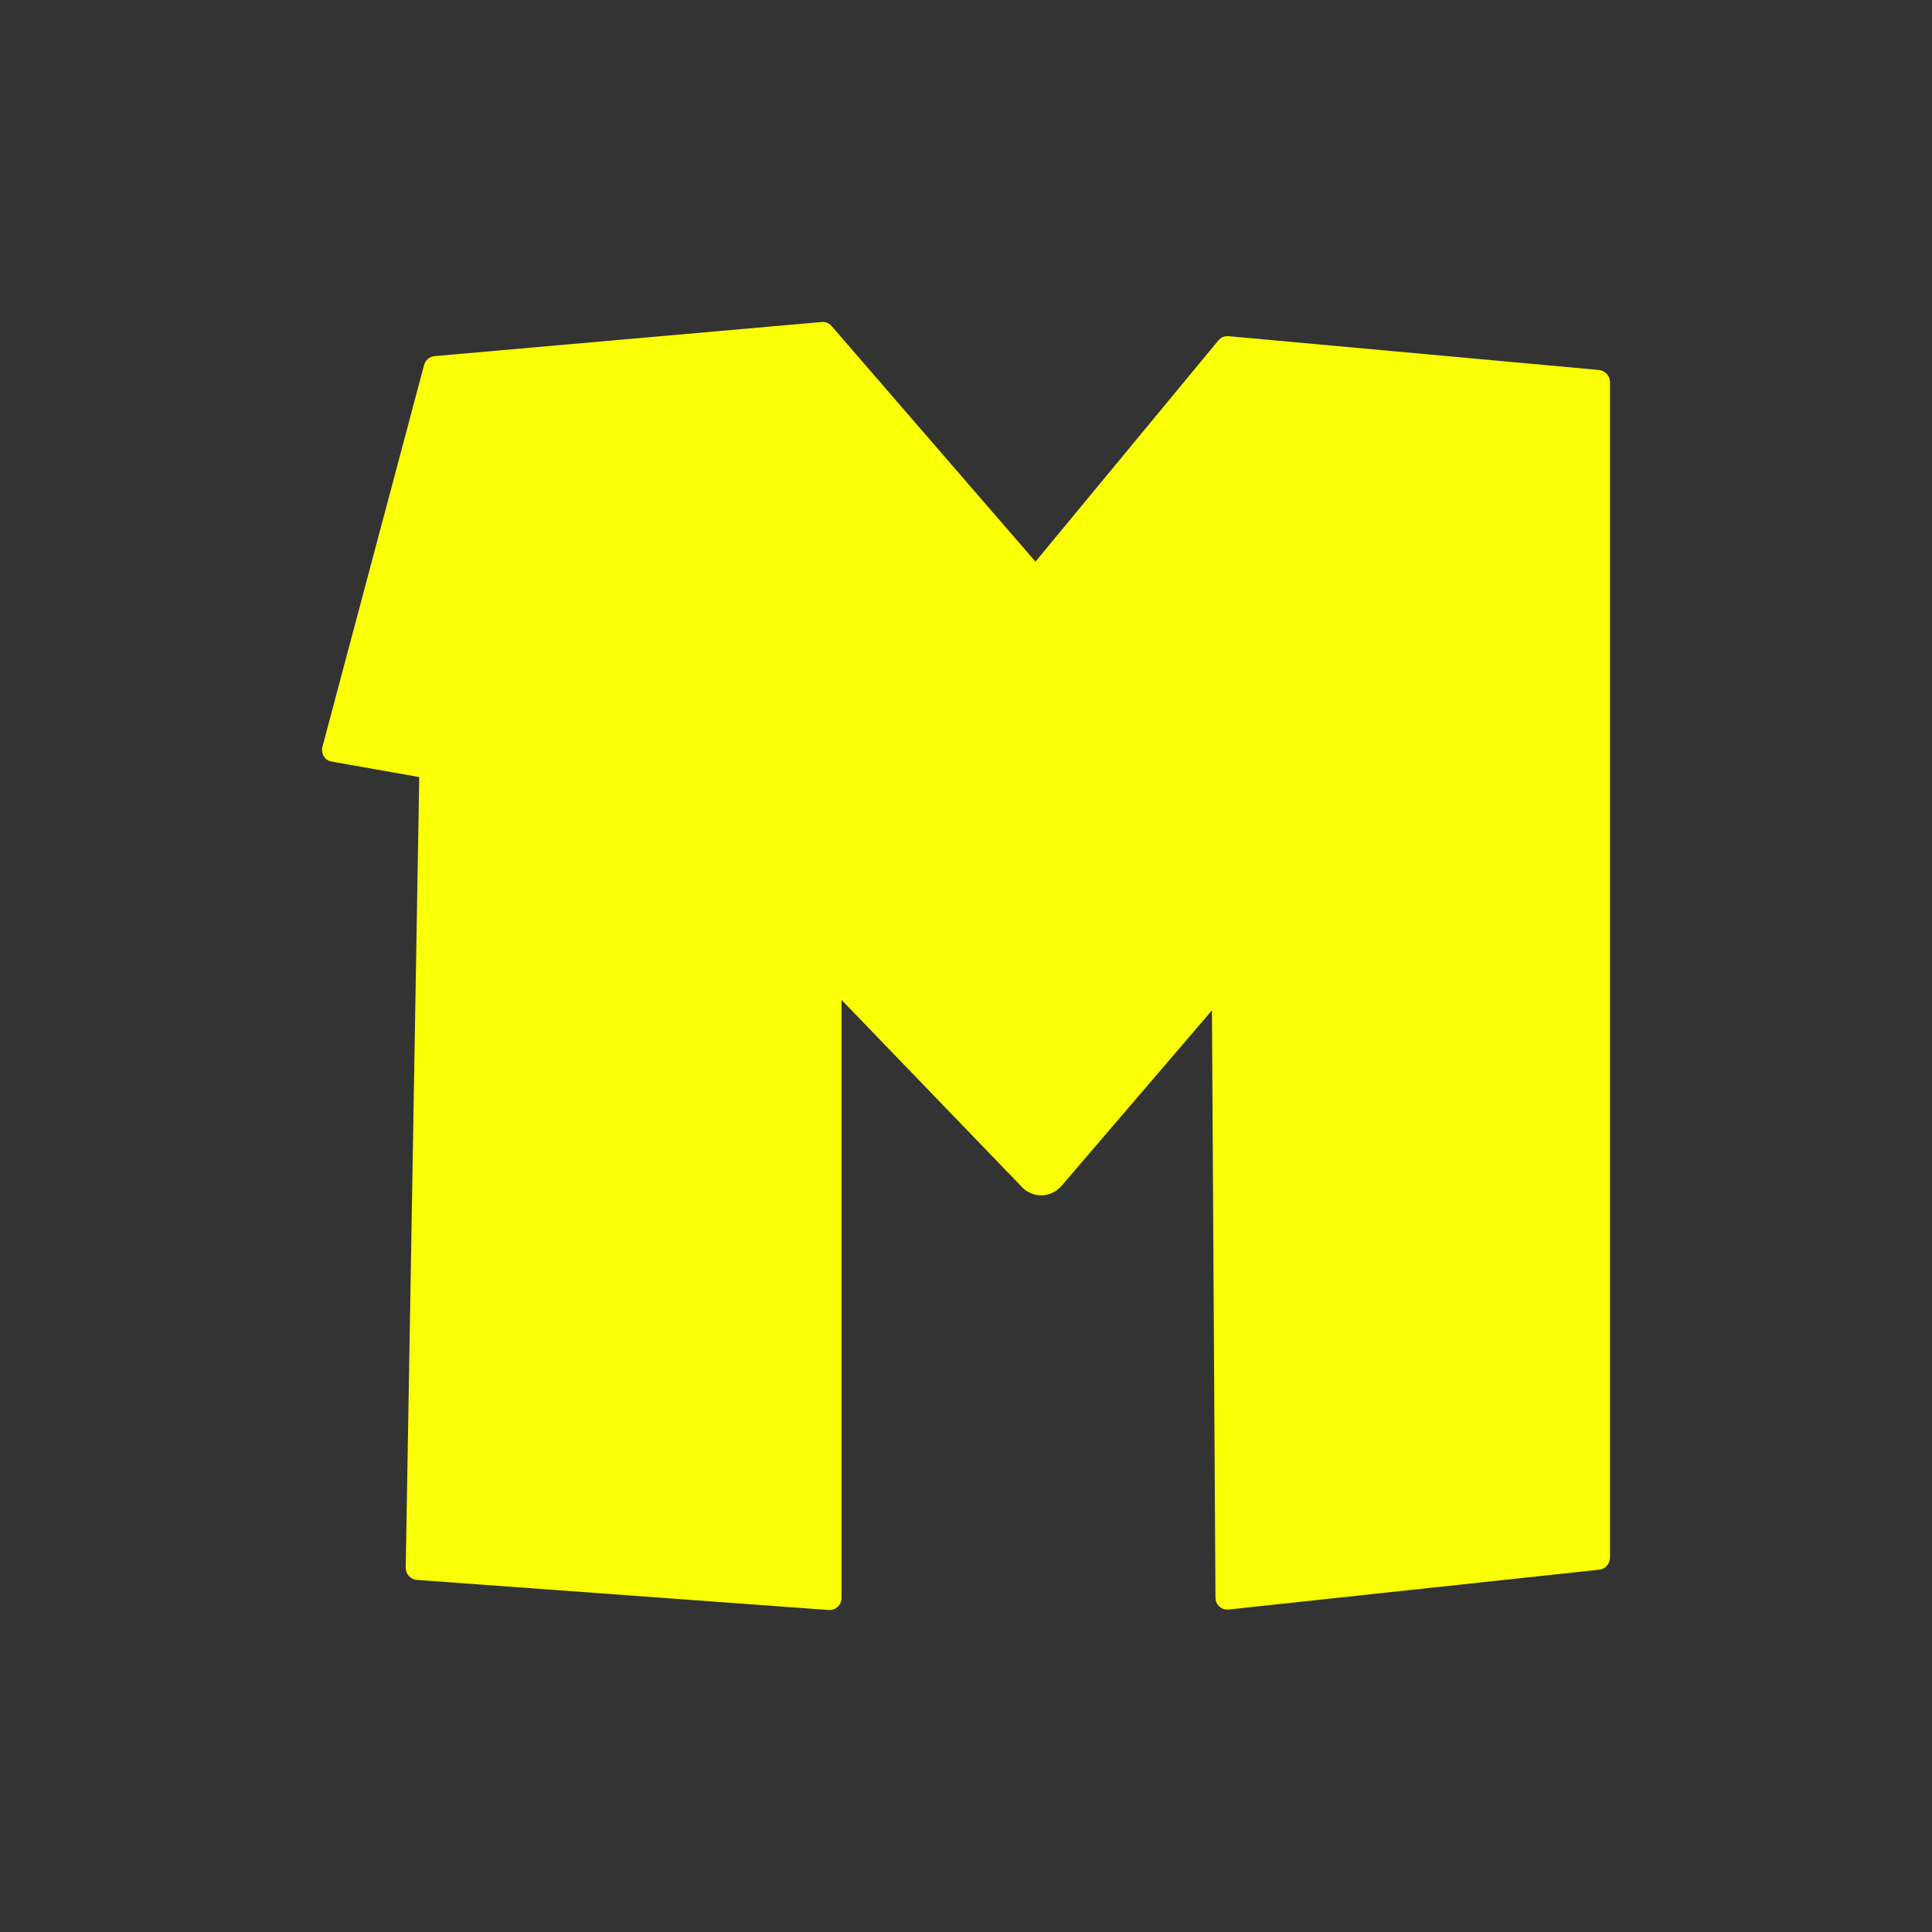 <svg width="24" height="24" viewBox="0 0 24 24" fill="none" xmlns="http://www.w3.org/2000/svg">
<rect x="0" y="0" width="24" height="24" fill="#333333" stroke="none"/>
<g clip-path="url(#clip0_55960_560371)">
<path d="M4.006 9.275L5.268 4.535C5.284 4.473 5.336 4.43 5.398 4.424L10.208 4C10.255 3.996 10.301 4.014 10.332 4.052L12.863 6.977L15.134 4.23C15.165 4.192 15.212 4.172 15.26 4.176L19.864 4.596C19.94 4.604 20 4.669 20 4.746V19.349C20 19.426 19.942 19.491 19.868 19.499L15.262 19.994C15.175 20.004 15.099 19.935 15.099 19.844L15.055 12.551L13.185 14.733C13.057 14.881 12.832 14.889 12.696 14.747L10.454 12.421V19.85C10.454 19.937 10.381 20.006 10.295 20L5.177 19.626C5.1 19.62 5.038 19.553 5.04 19.471L5.208 9.653L4.122 9.461C4.037 9.45 3.983 9.36 4.006 9.275Z" fill="#FAFF03"/>
</g>
<defs>
<clipPath id="clip0_55960_560371">
<rect width="16" height="16" fill="white" transform="translate(4 4)"/>
</clipPath>
</defs>
</svg>
